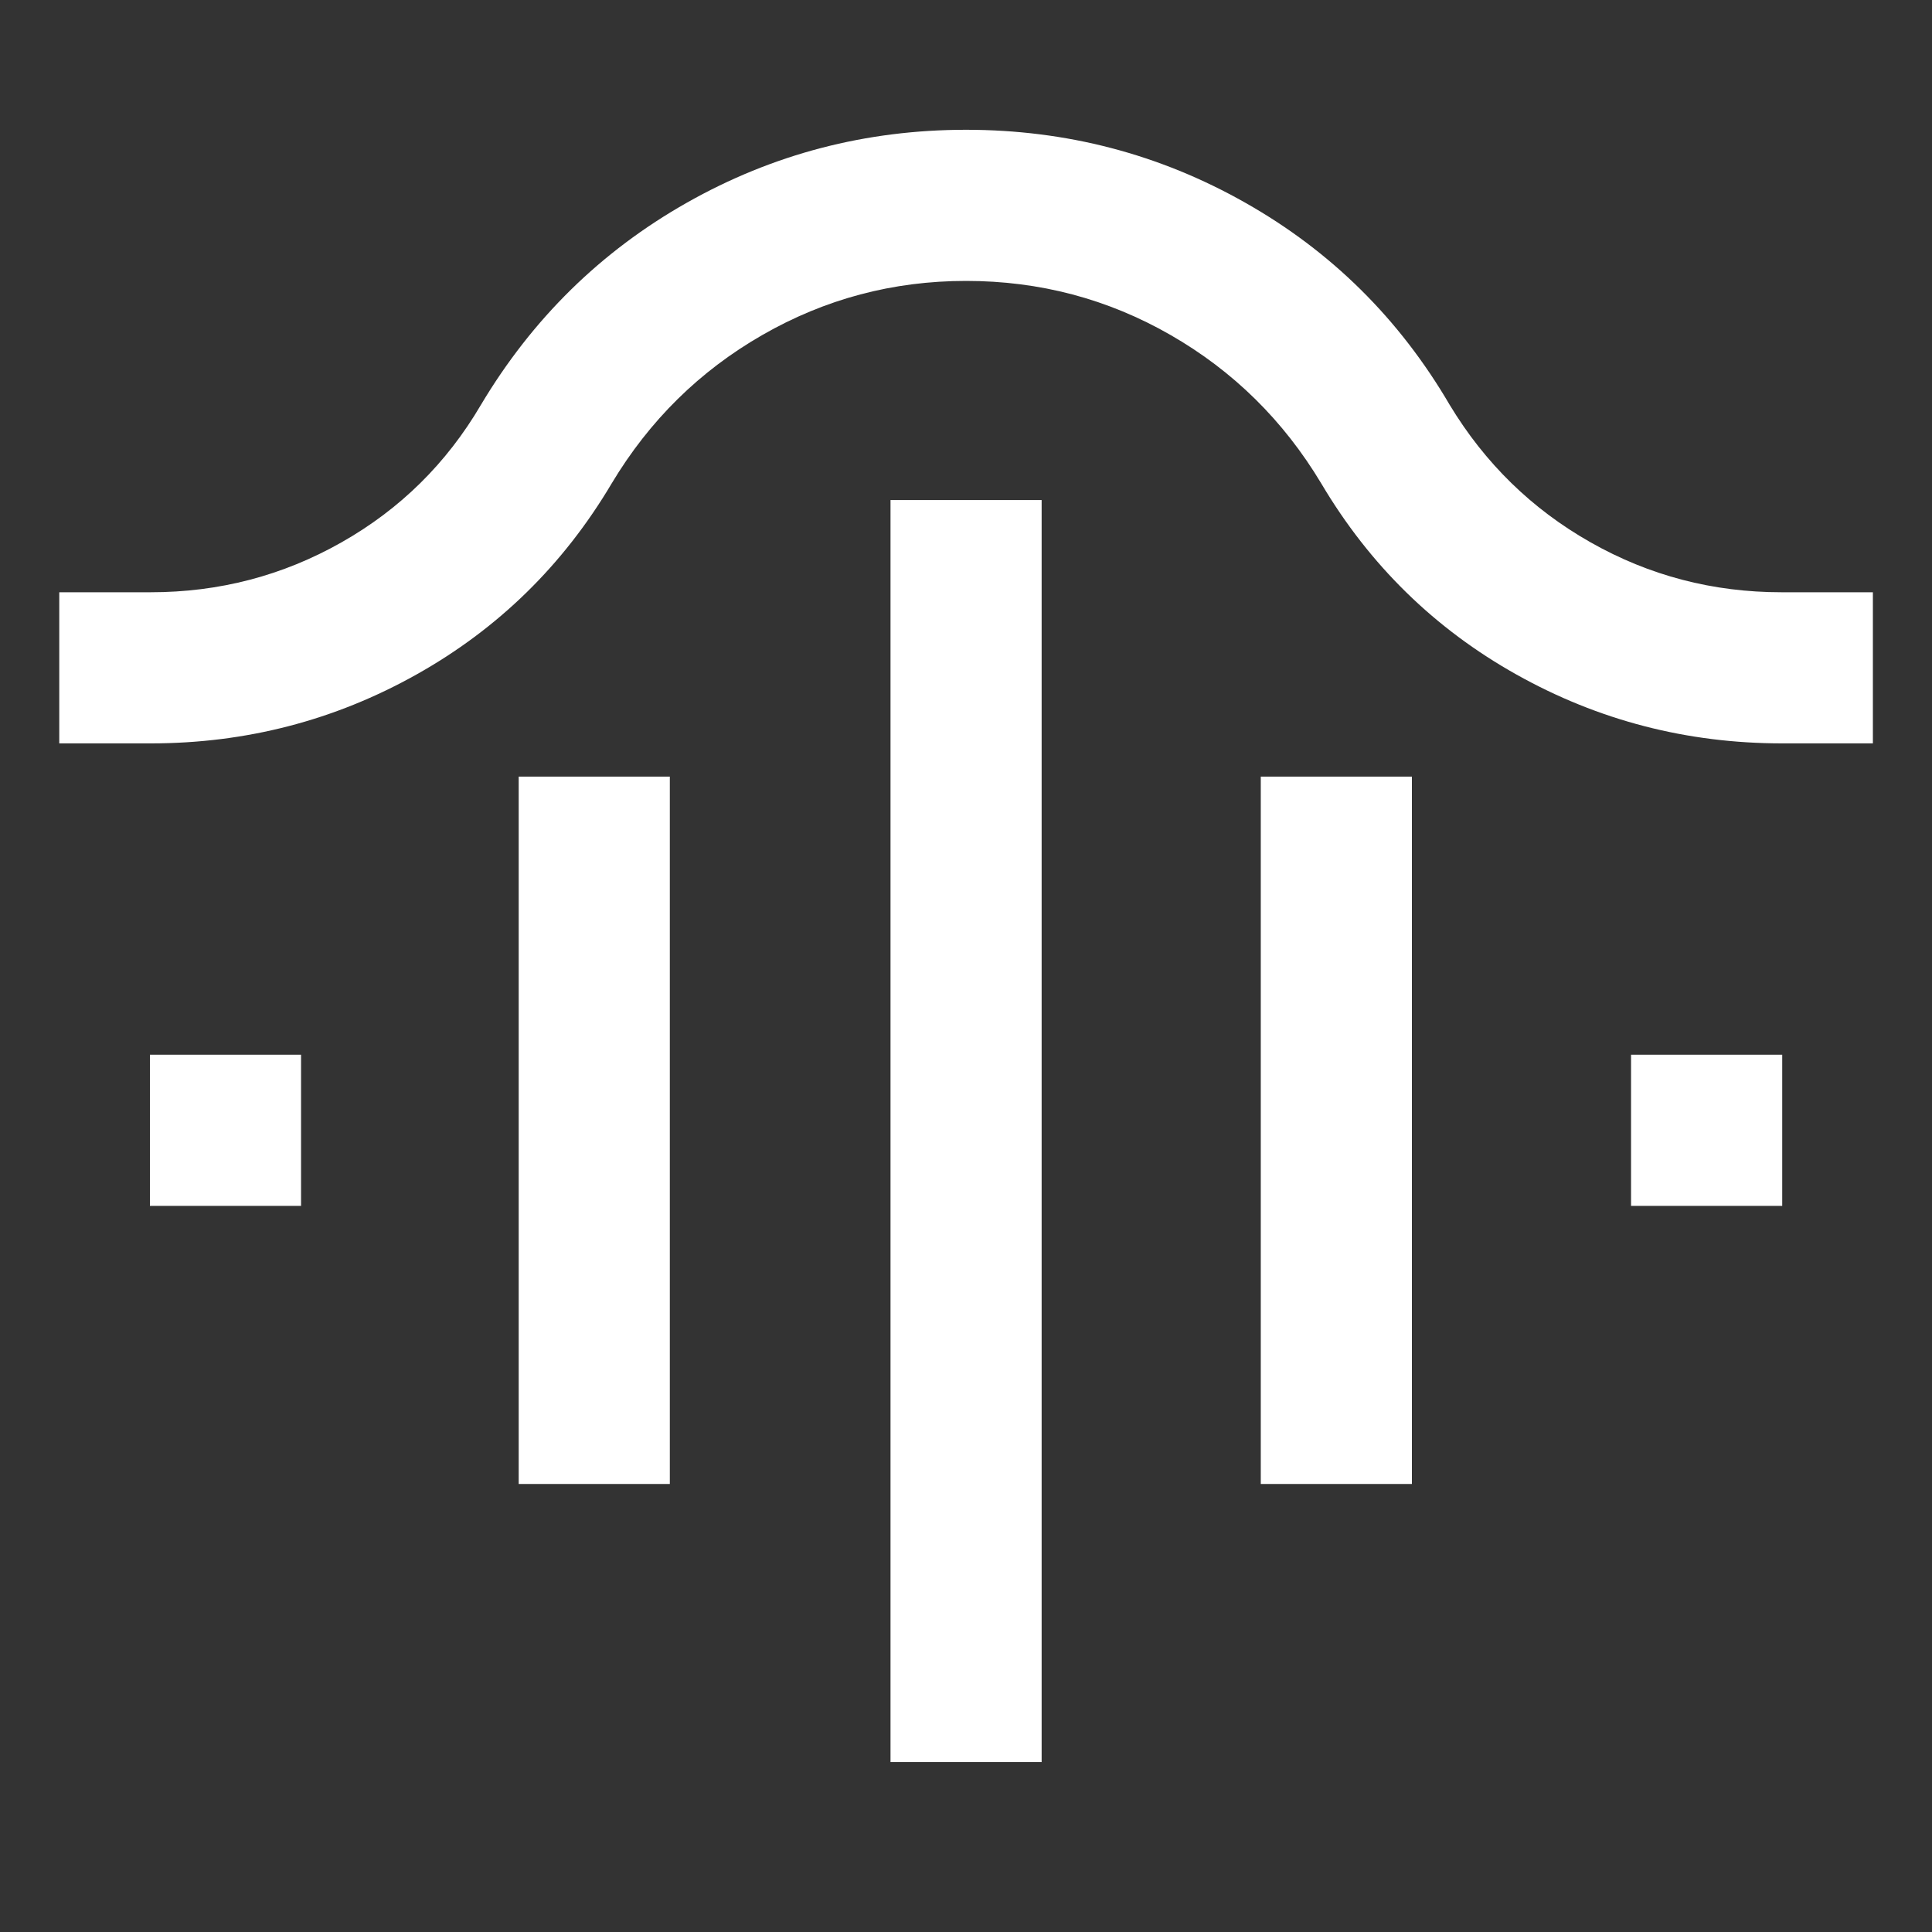 <svg width="40" height="40" viewBox="0 0 40 40" fill="none" xmlns="http://www.w3.org/2000/svg">
<rect x="0" y="0" width="40" height="40" fill="#333333" stroke="none"/>
<path d="M18.437 36.481V10.353H21.566V36.481H18.437ZM10.739 30.724V16.079H13.868V30.724H10.739ZM26.103 30.724V16.079H29.232V30.724H26.103ZM3.104 24.966V21.837H6.233V24.966H3.104ZM33.769 24.966V21.837H36.899V24.966H33.769ZM1.227 15.391V12.262H3.12C4.538 12.262 5.855 11.918 7.07 11.229C8.285 10.541 9.247 9.592 9.957 8.382C11.021 6.598 12.442 5.203 14.22 4.197C15.999 3.19 17.926 2.687 20.001 2.687C22.077 2.687 24.004 3.19 25.782 4.197C27.561 5.203 28.971 6.598 30.014 8.382C30.745 9.592 31.717 10.541 32.932 11.229C34.147 11.918 35.464 12.262 36.883 12.262H38.776V15.391H36.899C34.927 15.391 33.094 14.916 31.399 13.967C29.704 13.018 28.356 11.699 27.355 10.009C26.573 8.705 25.532 7.68 24.234 6.935C22.935 6.189 21.524 5.816 20.001 5.816C18.489 5.816 17.084 6.189 15.785 6.935C14.486 7.68 13.446 8.705 12.664 10.009C11.662 11.699 10.314 13.018 8.619 13.967C6.924 14.916 5.091 15.391 3.12 15.391H1.227Z" fill="white"/>
</svg>
